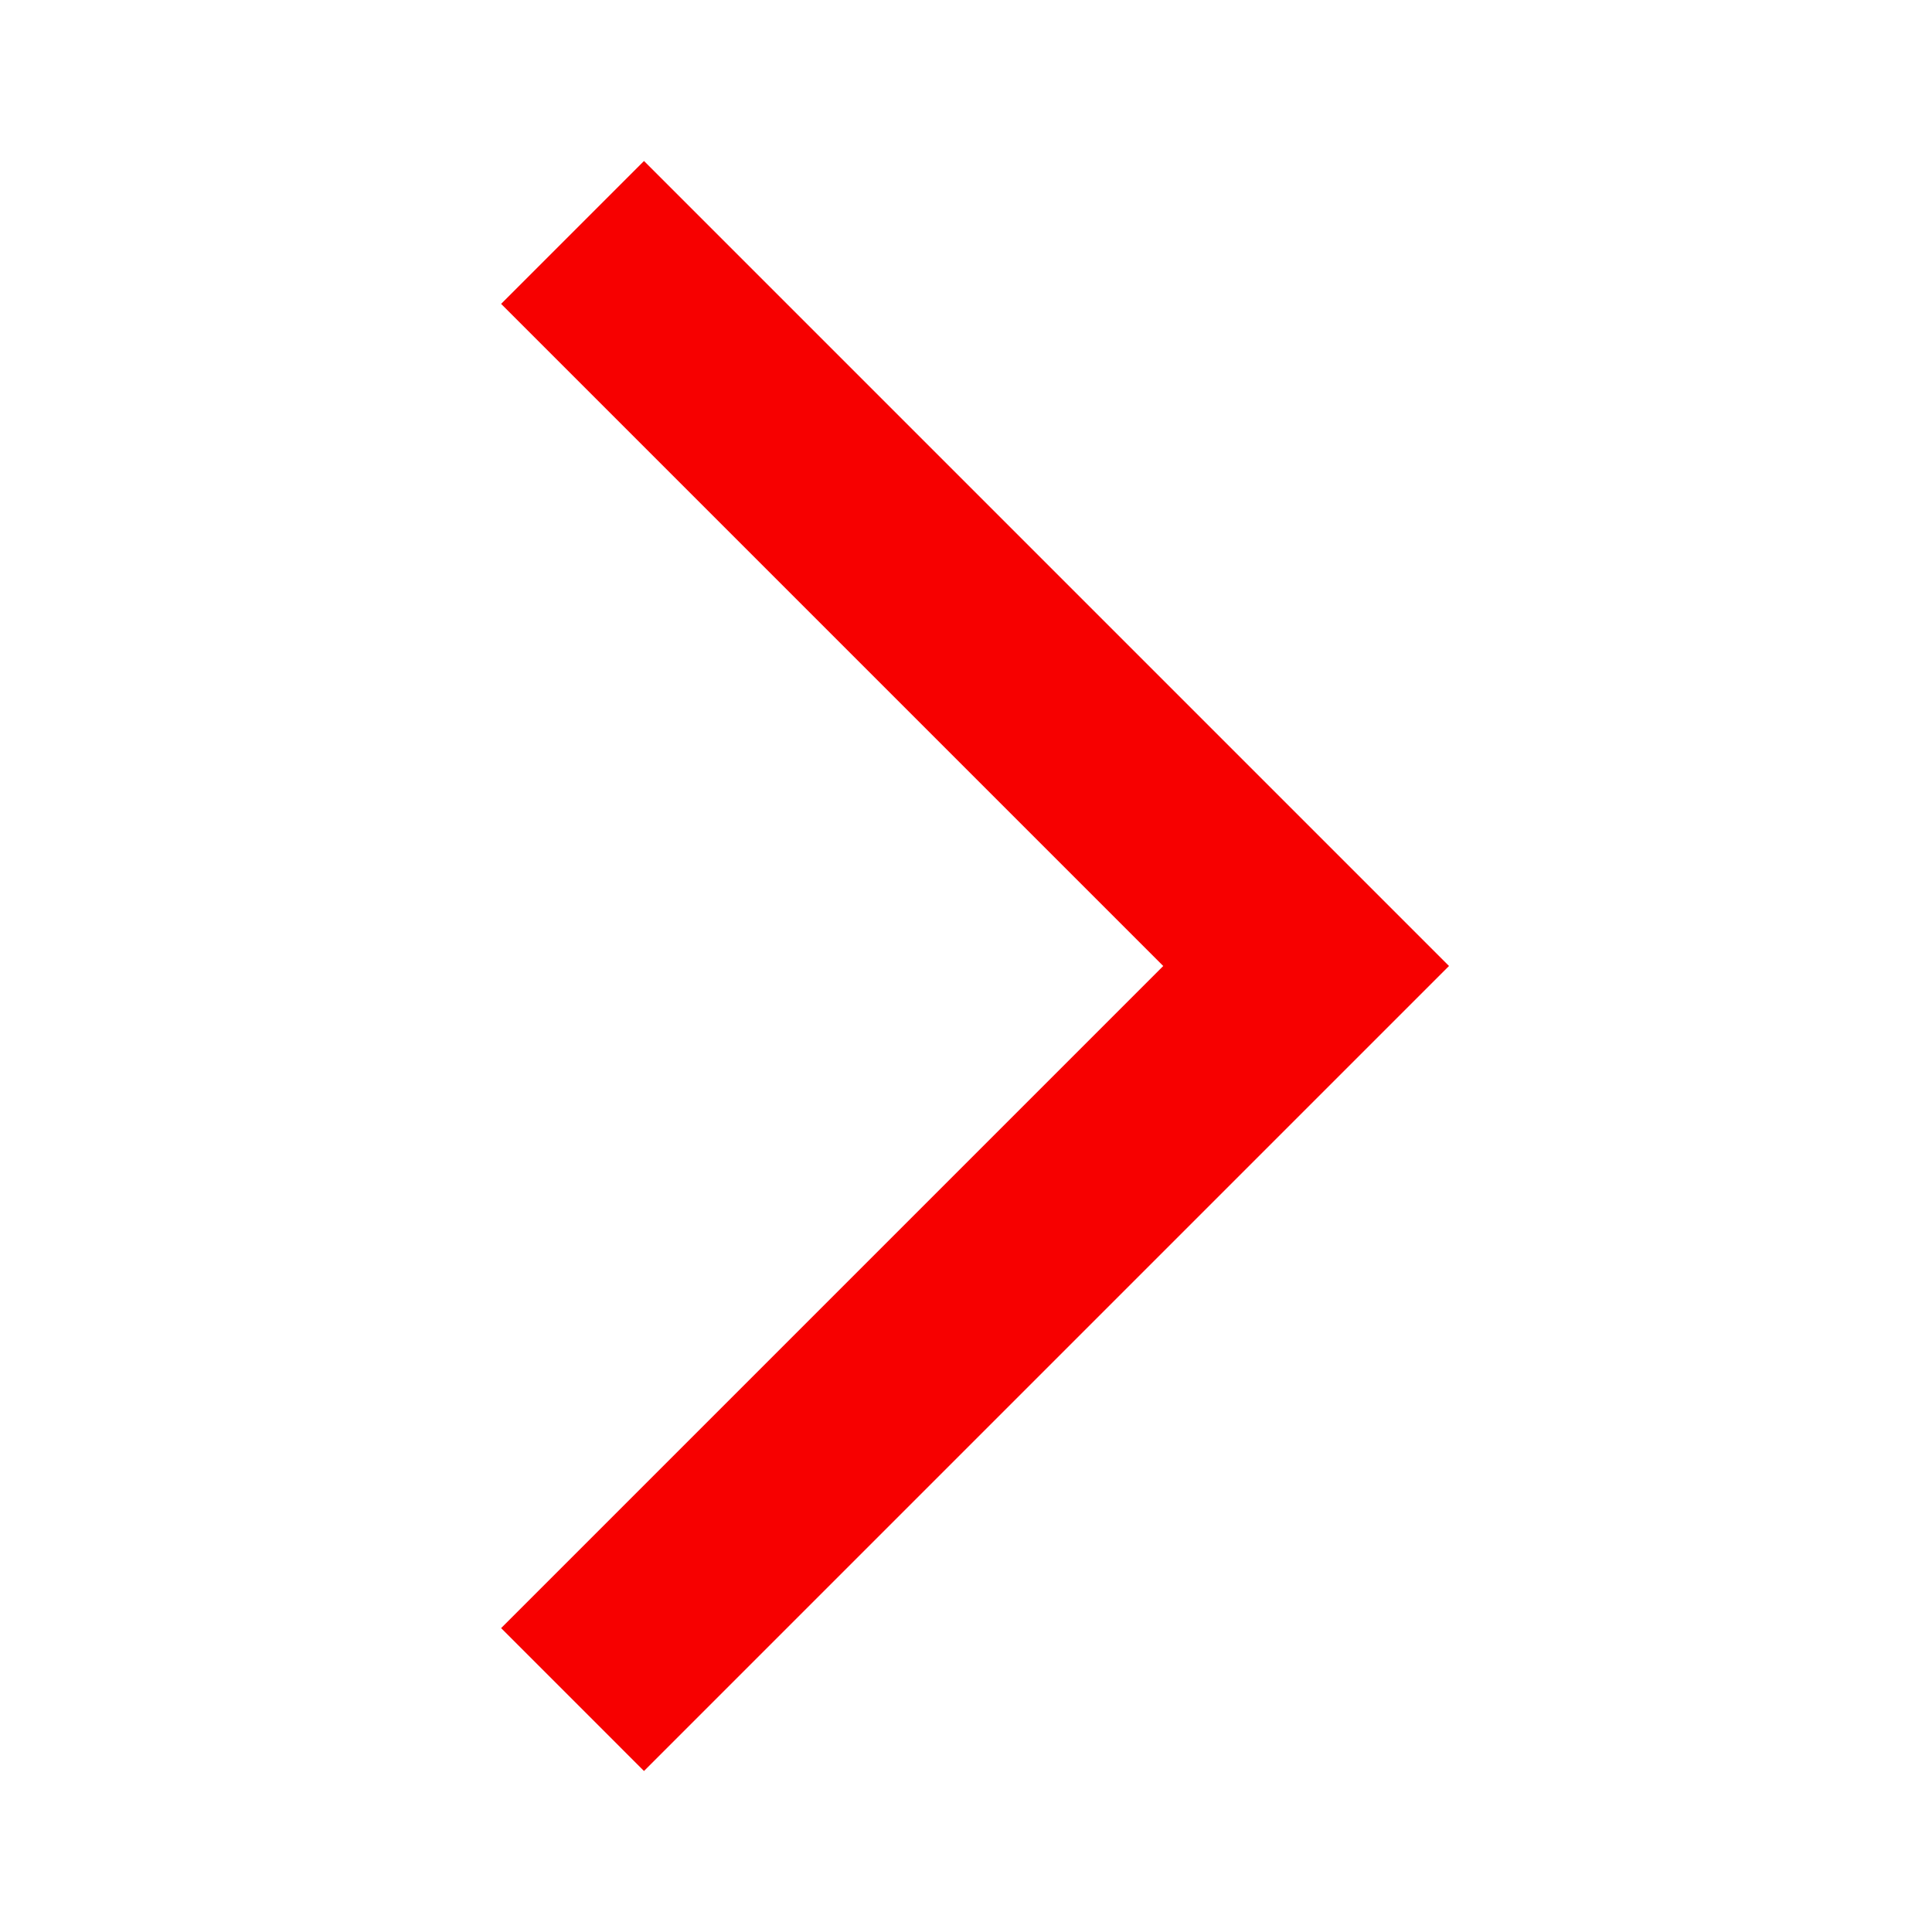<svg width="24" height="24" viewBox="0 0 24 24" fill="none" xmlns="http://www.w3.org/2000/svg">
<mask id="mask0_861_5890" style="mask-type:alpha" maskUnits="userSpaceOnUse" x="0" y="0" width="24" height="24">
<rect x="24" y="24" width="24" height="24" transform="rotate(-180 24 24)" fill="#D9D9D9"/>
</mask>
<g mask="url(#mask0_861_5890)">
<path d="M8 2L18 12L8 22L6.225 20.225L14.45 12L6.225 3.775L8 2Z" fill="#F70000"/>
</g>
</svg>
